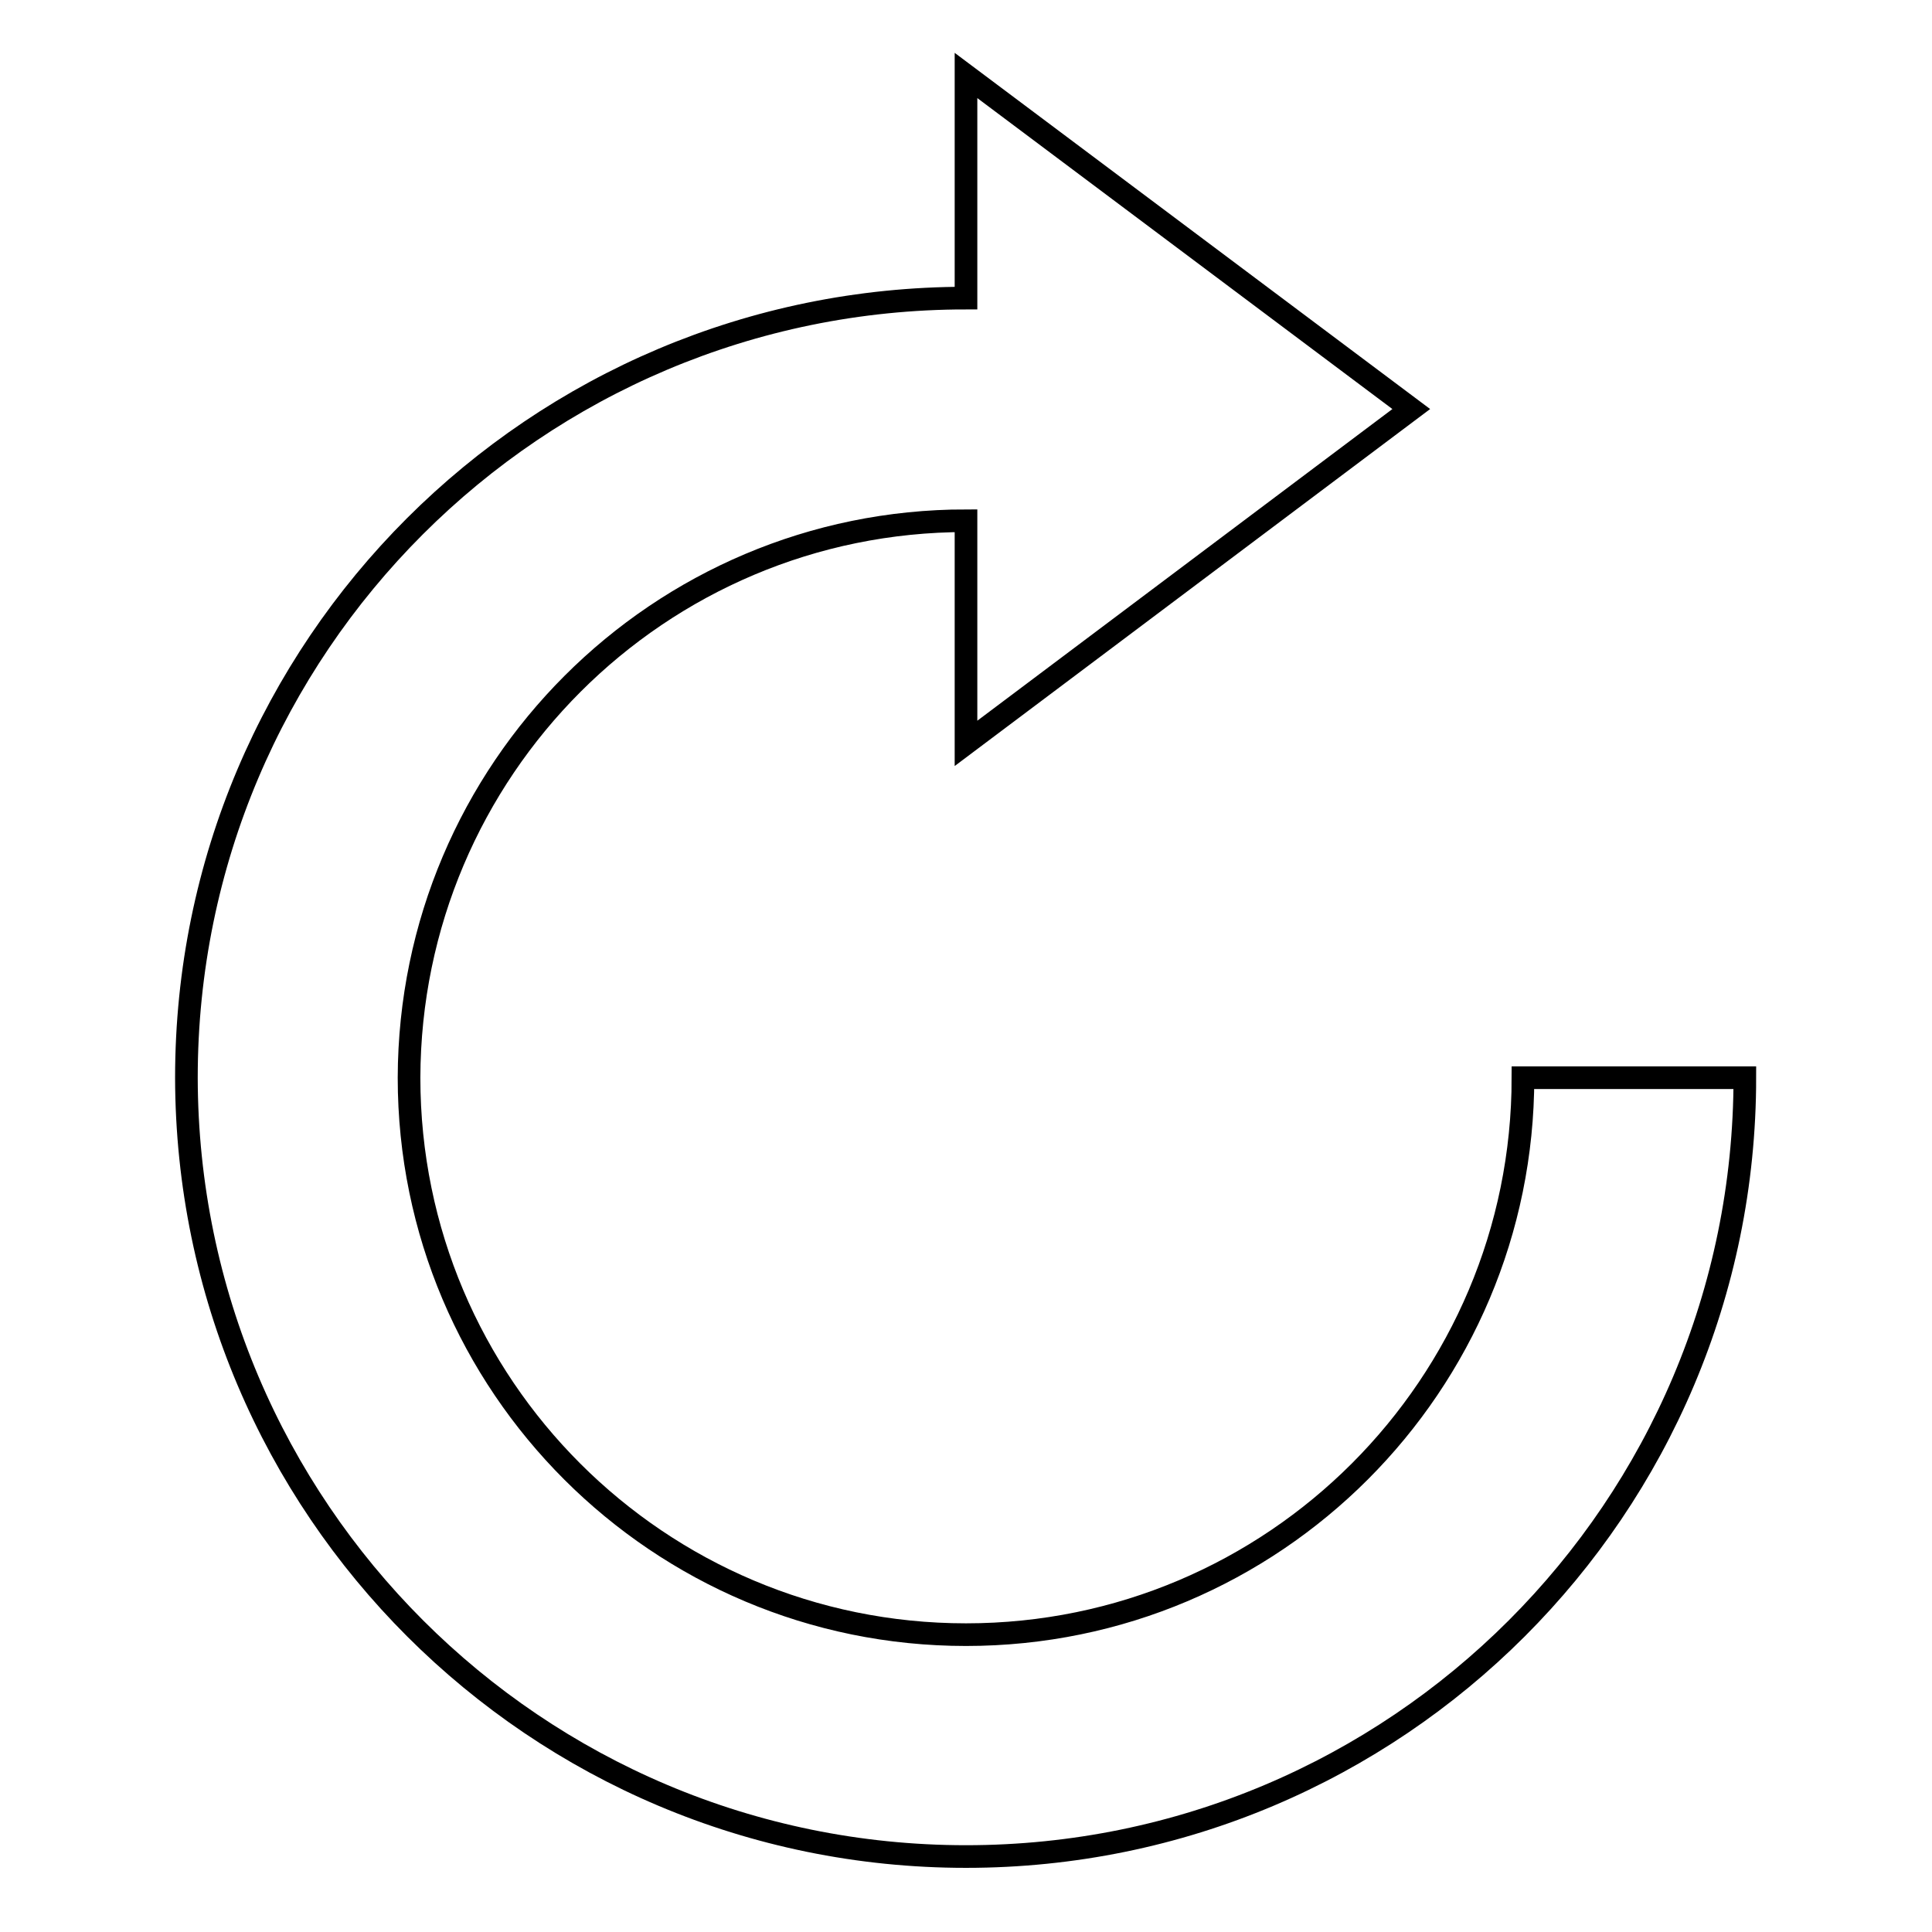 <?xml version="1.0" encoding="utf-8"?>
<!-- Svg Vector Icons : http://www.onlinewebfonts.com/icon -->
<!DOCTYPE svg PUBLIC "-//W3C//DTD SVG 1.1//EN" "http://www.w3.org/Graphics/SVG/1.1/DTD/svg11.dtd">
<svg version="1.1" xmlns="http://www.w3.org/2000/svg" xmlns:xlink="http://www.w3.org/1999/xlink" x="0px" y="0px" viewBox="0 0 256 256" enable-background="new 0 0 256 256" xml:space="preserve">
<g><g><path stroke-width="3" fill-opacity="0" stroke="#000000"  d="M201.8,142.8c0,40.7-33,73.8-73.8,73.8c-40.7,0-73.8-33-73.8-73.8C54.3,102,87.3,69,128,69v29.5l59-44.3L128,10v29.5c-57,0-103.3,46.2-103.3,103.3C24.8,199.8,71,246,128,246s103.2-46.2,103.2-103.2H201.8z"/></g></g>
</svg>